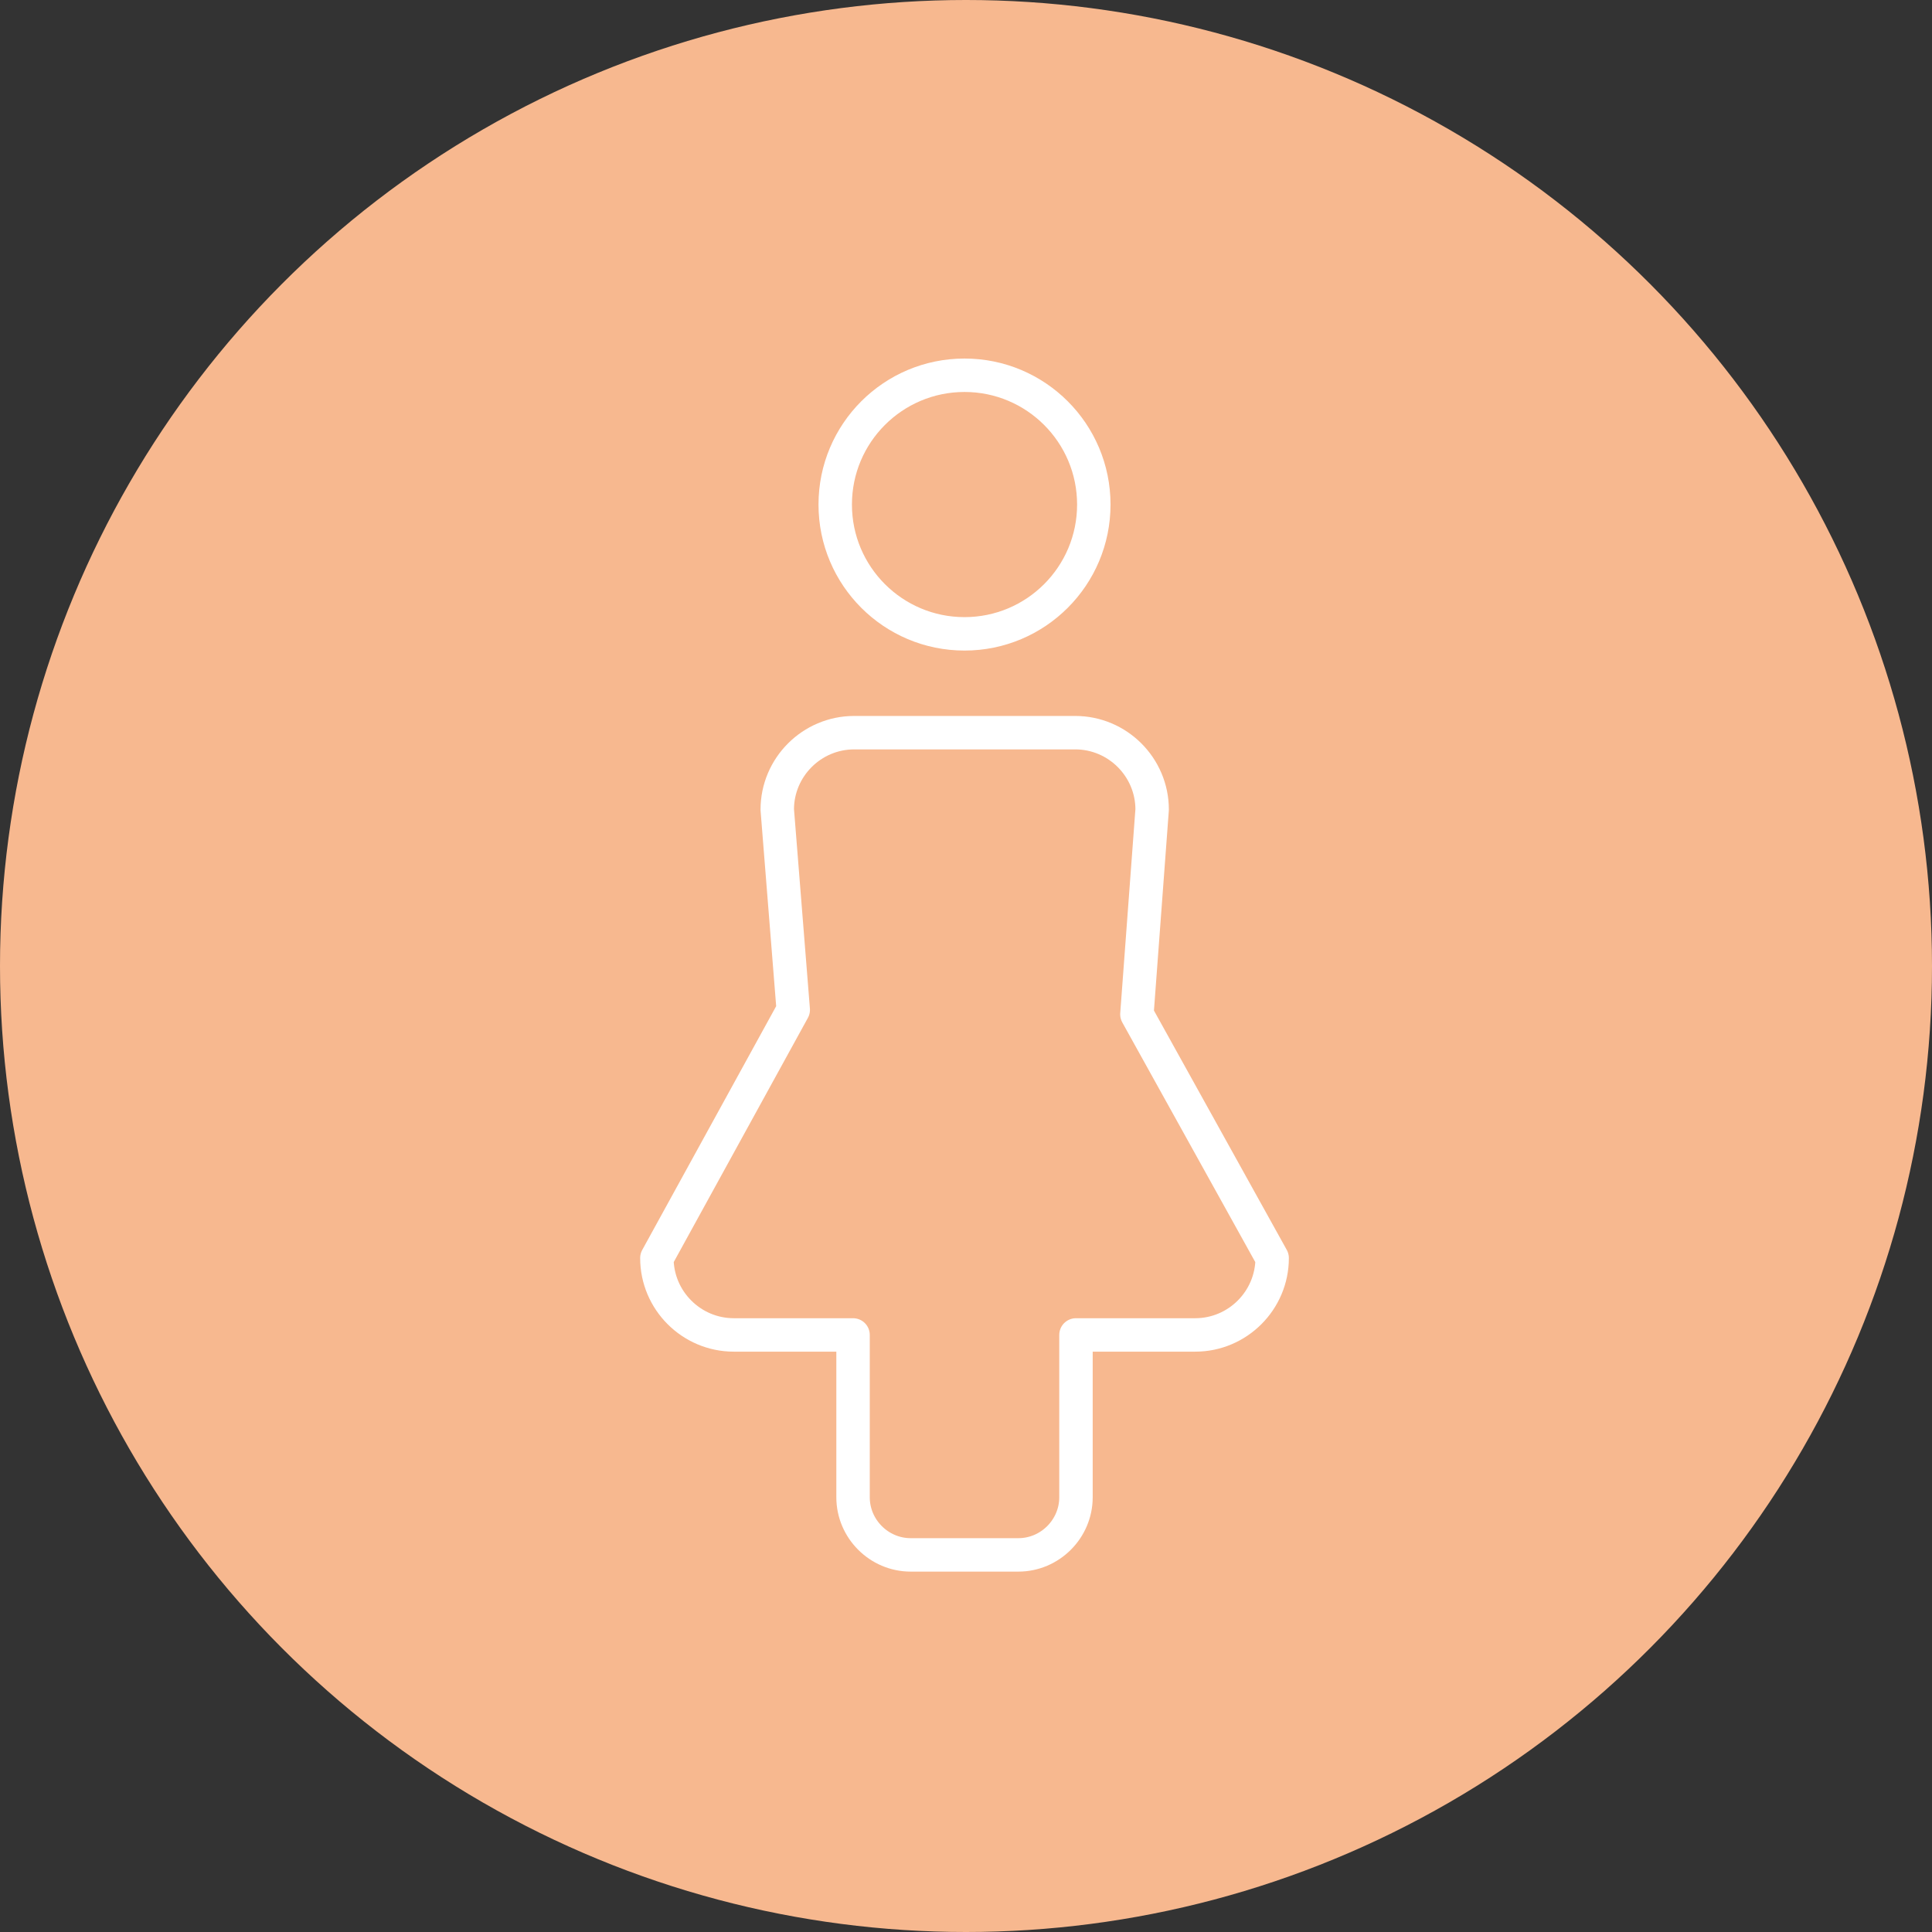 <svg version="1.1" id="Vrstva_1" xmlns="http://www.w3.org/2000/svg" xmlns:xlink="http://www.w3.org/1999/xlink" x="0" y="0" viewBox="0 0 520 520" xml:space="preserve"><rect x="0" y="0" width="520" height="520" fill="#333333" stroke="none"/><style>.st8{fill:none;stroke:#fff;stroke-width:9;stroke-linecap:round;stroke-linejoin:round;stroke-miterlimit:10}</style><defs><circle id="SVGID_15_" cx="260" cy="260" r="260"/></defs><clipPath id="SVGID_2_"><use xlink:href="#SVGID_15_" overflow="visible"/></clipPath><g clip-path="url(#SVGID_2_)"><path fill="#f7b88f" d="M0 0h520v520H0z"/></g><g clip-path="url(#SVGID_2_)"><circle class="st8" cx="259.6" cy="135.8" r="34.8"/><path class="st8" d="M310.1 217.9c0-11.4-9.3-20.7-20.7-20.7h-59.5c-11.4 0-20.7 9.3-20.7 20.7l4.3 53.9-36.7 66.8c0 11.4 9.3 20.7 20.7 20.7h32.1V403c0 8.5 7 15.5 15.5 15.5h29c8.5 0 15.5-7 15.5-15.5v-43.7h32.1c11.4 0 20.7-9.3 20.7-20.7L306 273l4.1-55.1z"/></g></svg>